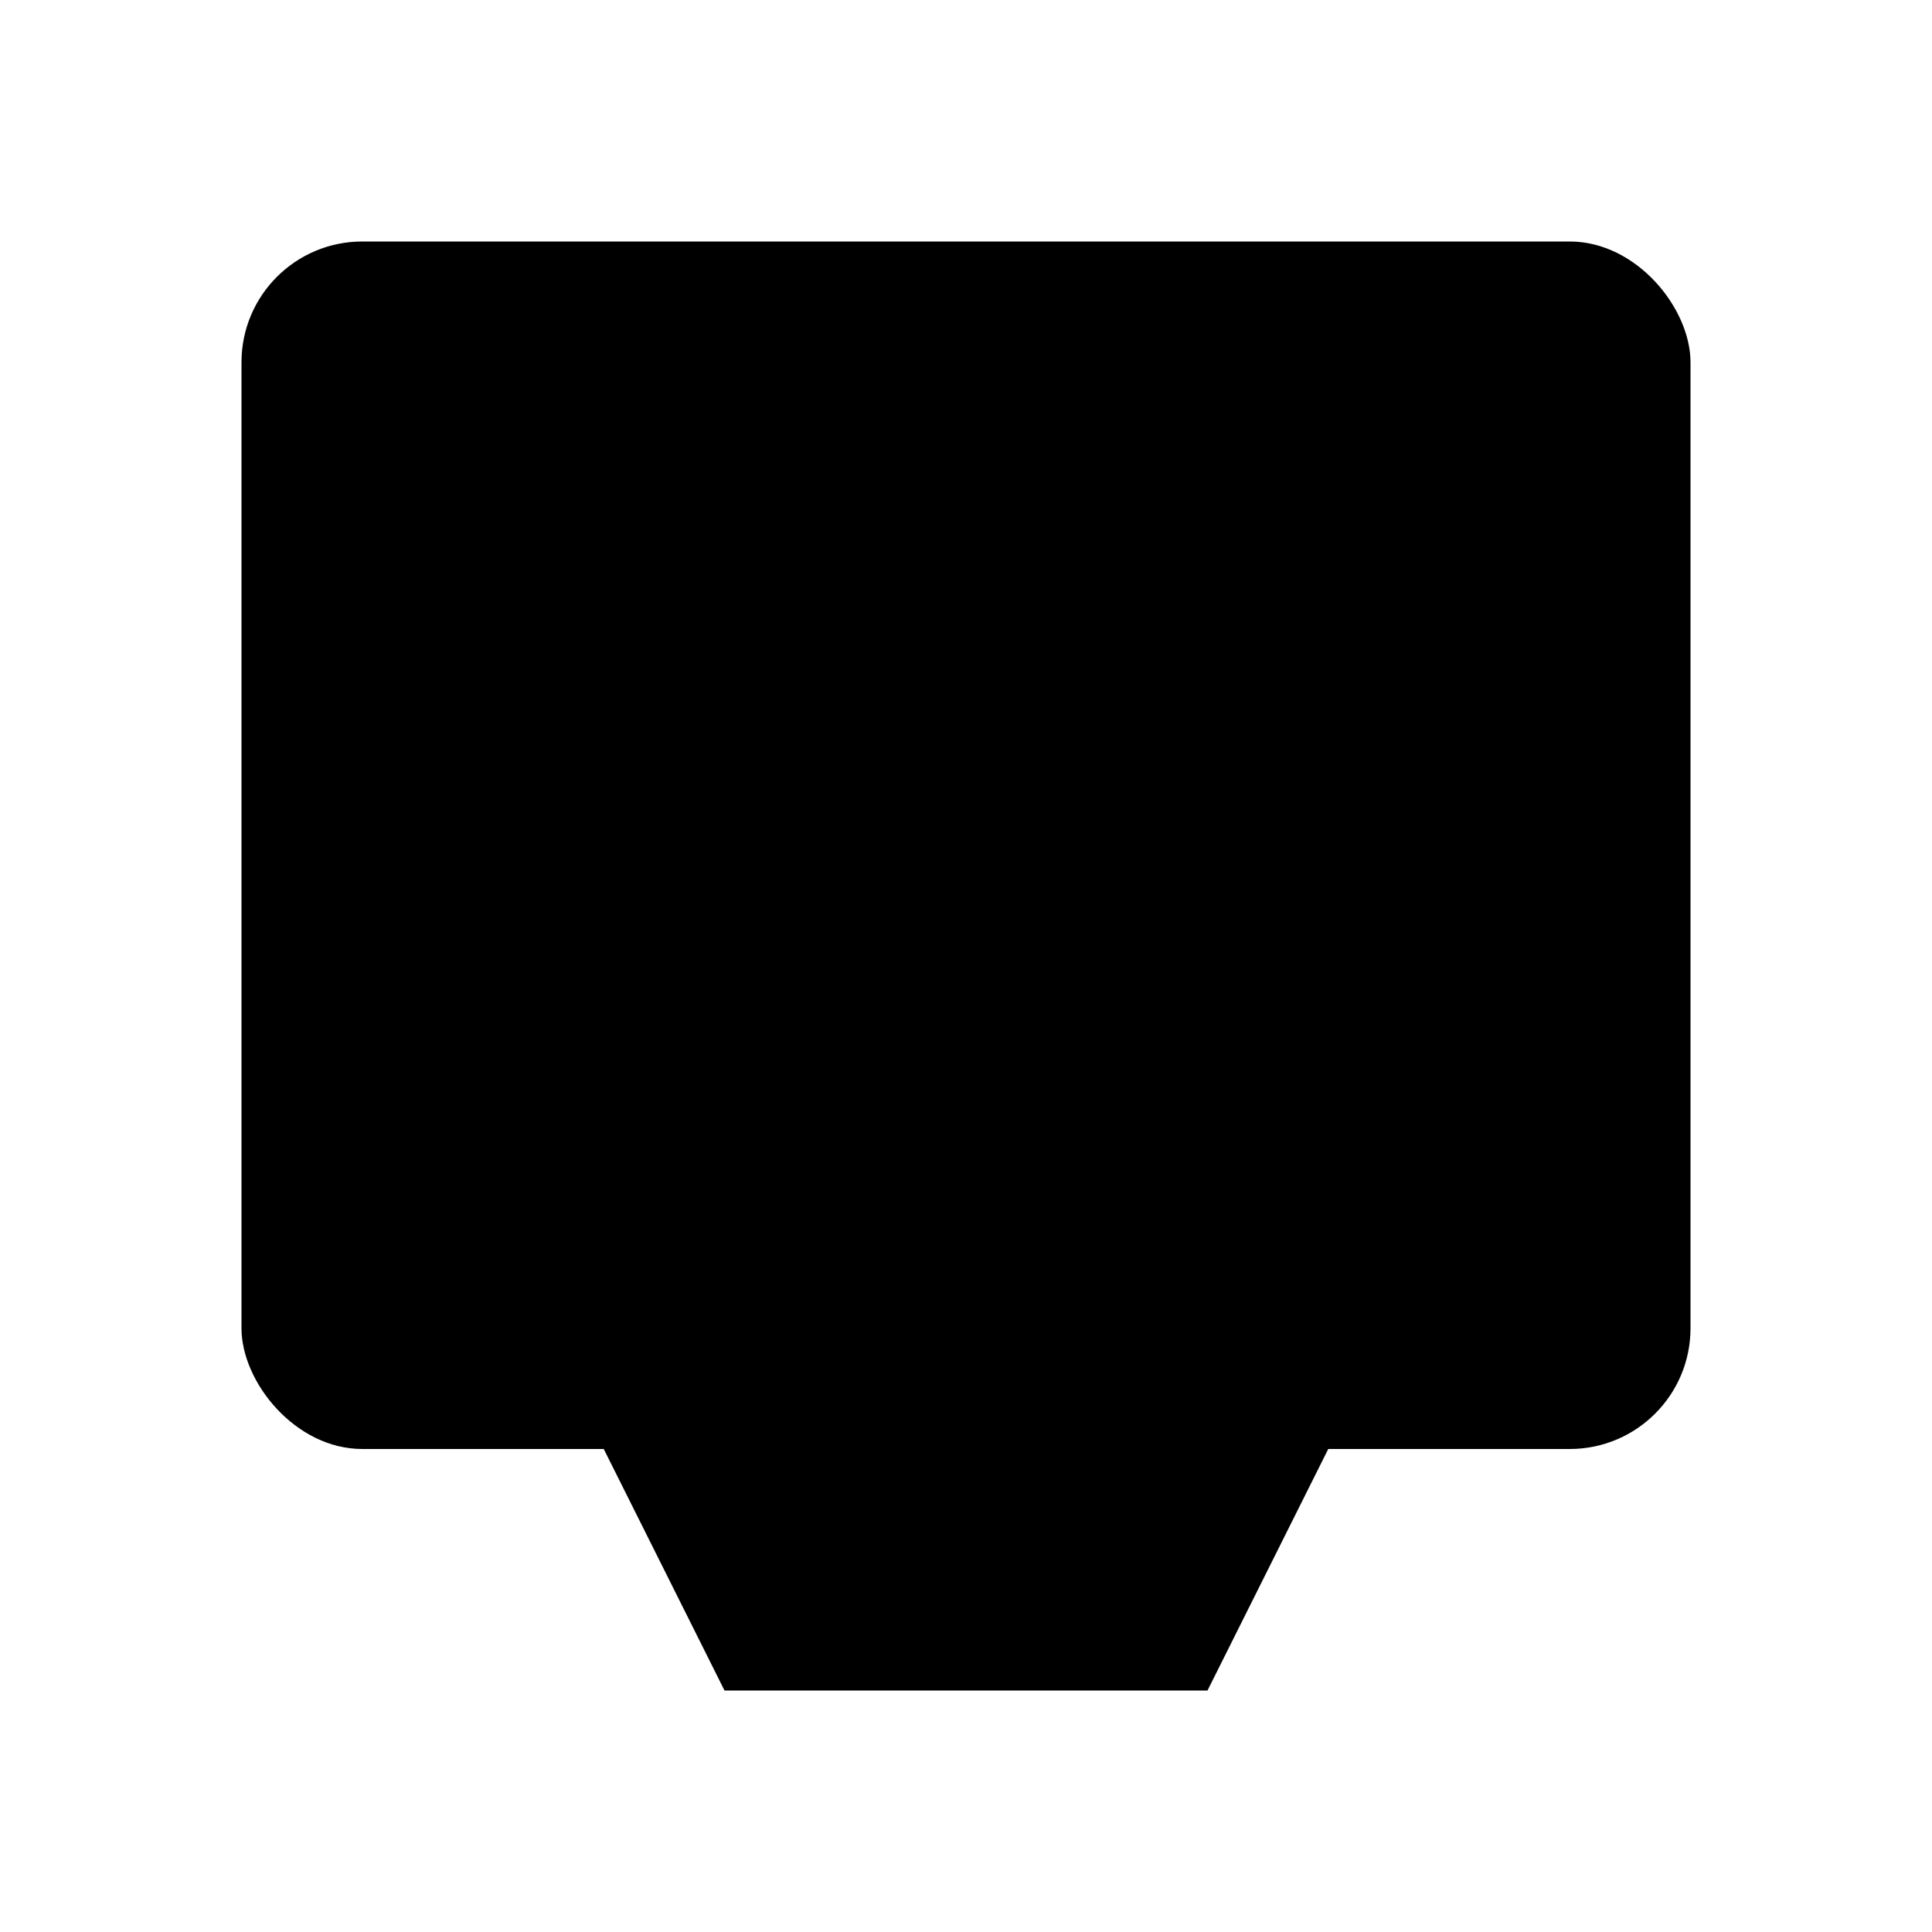 <?xml version="1.0" encoding="UTF-8"?>
<svg width="32" height="32" viewBox="0 0 32 32" version="1.1" xmlns="http://www.w3.org/2000/svg">
    <style>
        .icon {
            fill: #000;
        }
        @media (prefers-color-scheme: dark) {
            .icon {
                fill: #fff;
            }
        }
    </style>
    <!-- Computer screen with classic Mac-style border -->
    <rect class="icon" x="4" y="4" width="24" height="20" rx="2"/>
    <rect fill="none" stroke="currentColor" stroke-width="2" x="6" y="6" width="20" height="16"/>
    <!-- Stand -->
    <path class="icon" d="M10 24 L22 24 L20 28 L12 28 Z"/>
</svg> 